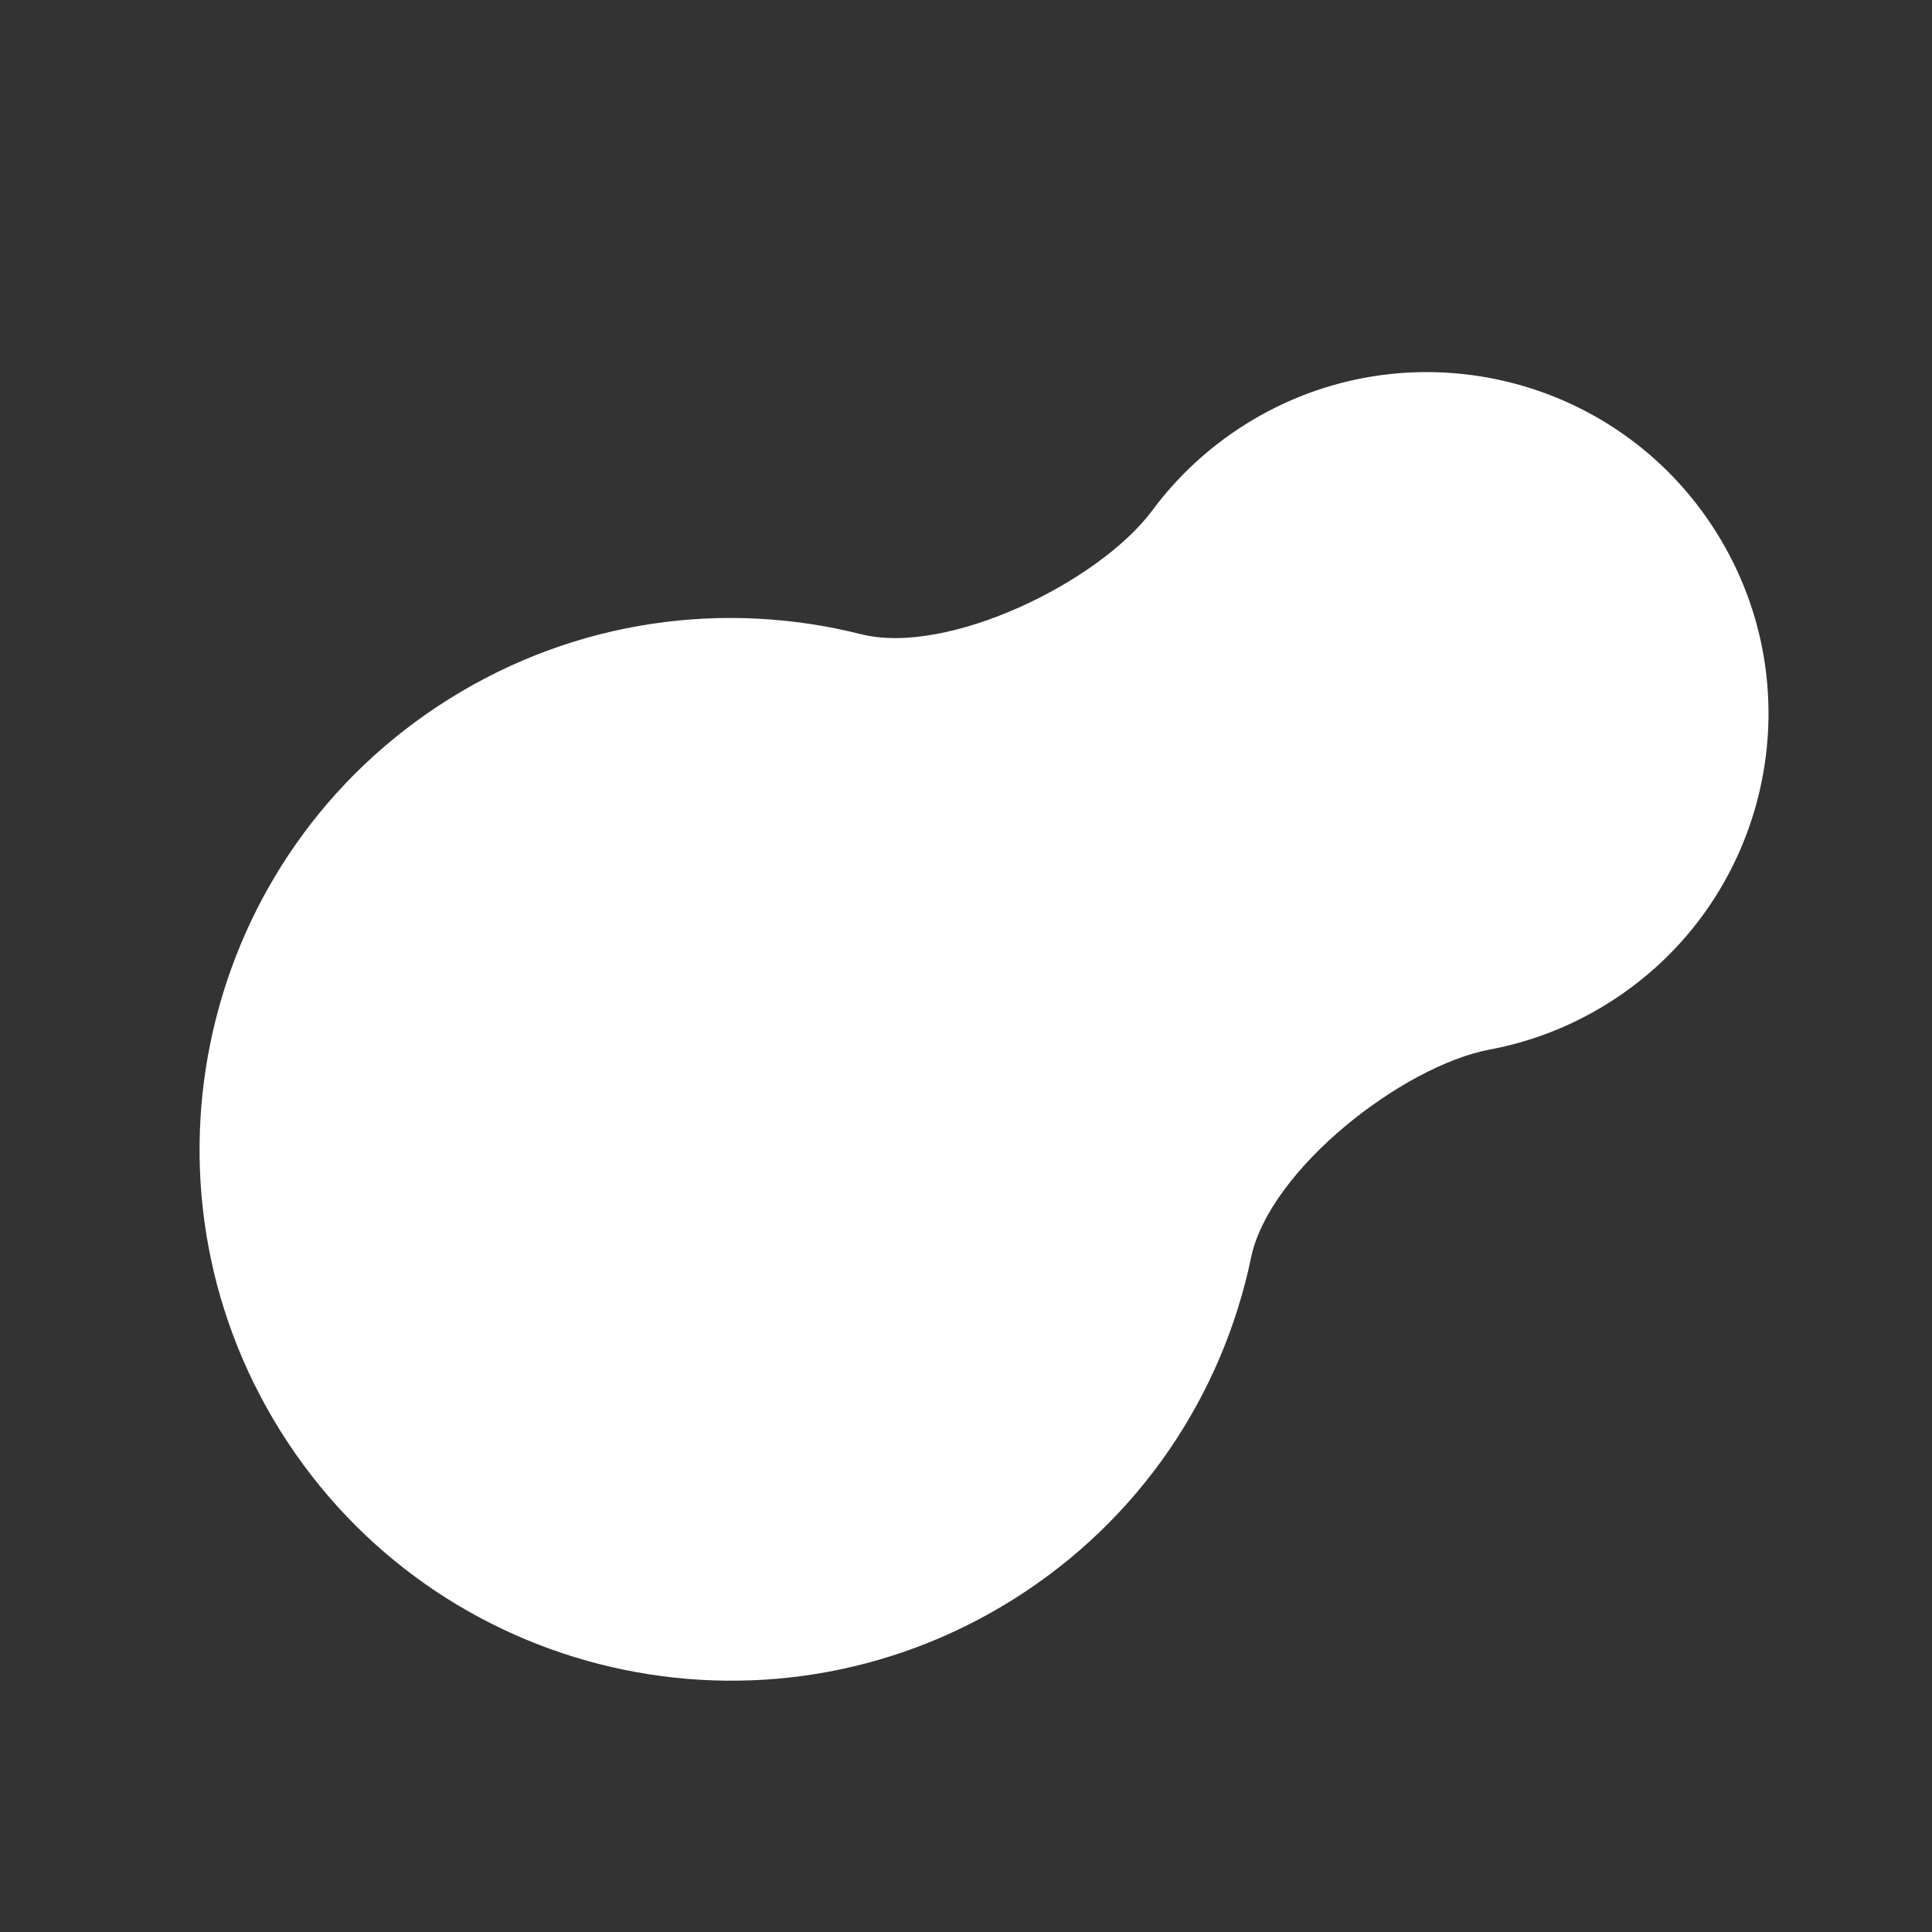 <?xml version="1.0" encoding="UTF-8"?> <svg xmlns="http://www.w3.org/2000/svg" width="40" height="40" viewBox="0 0 40 40" fill="none"><rect x="0" y="0" width="40" height="40" fill="#333333" stroke="none"/> <path fill-rule="evenodd" clip-rule="evenodd" d="M30.85 21.728C29.028 22.07 26.28 24.222 25.902 26.037C25.313 28.868 23.614 31.464 20.969 33.12C15.819 36.343 9.032 34.781 5.809 29.632C2.586 24.482 4.147 17.695 9.297 14.472C11.942 12.816 15.02 12.423 17.824 13.13C19.622 13.583 22.757 12.052 23.861 10.563C24.373 9.873 25.019 9.266 25.791 8.782C29.102 6.71 33.465 7.714 35.537 11.025C37.609 14.335 36.605 18.699 33.294 20.771C32.523 21.254 31.694 21.57 30.85 21.728Z" fill="white"></path> </svg> 